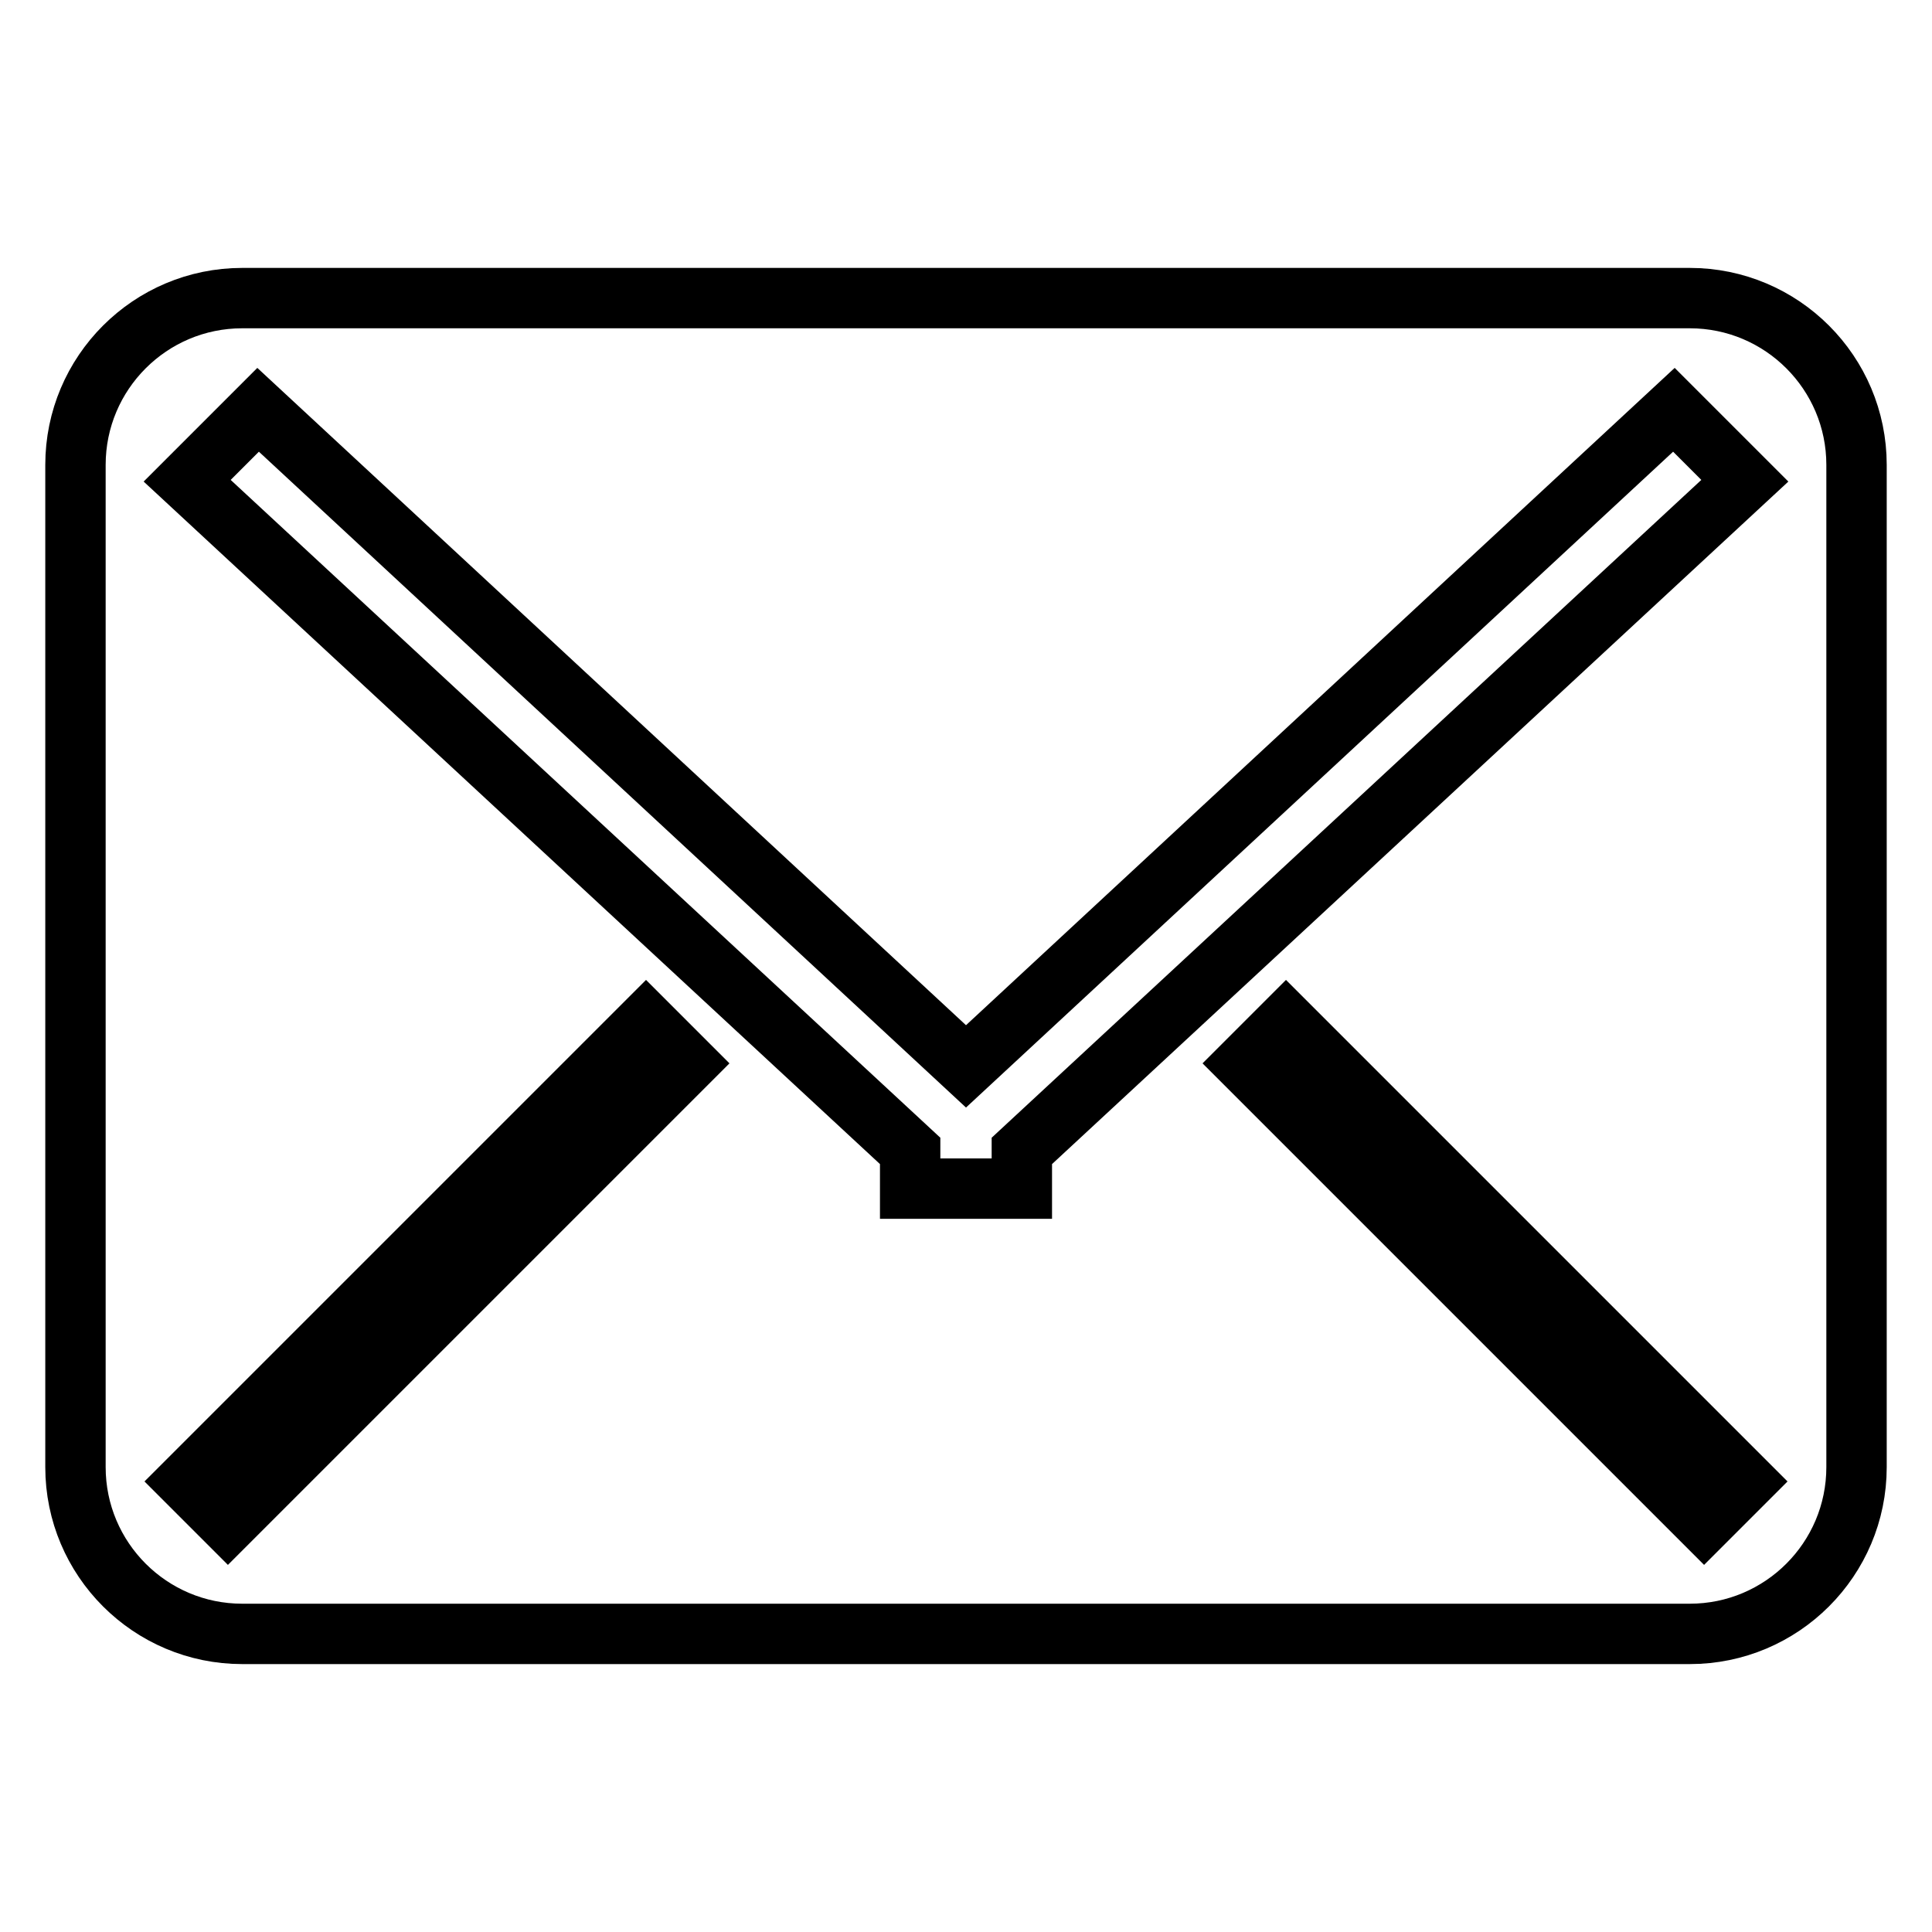 <?xml version="1.0" encoding="utf-8"?>
<!-- Svg Vector Icons : http://www.onlinewebfonts.com/icon -->
<!DOCTYPE svg PUBLIC "-//W3C//DTD SVG 1.1//EN" "http://www.w3.org/Graphics/SVG/1.1/DTD/svg11.dtd">
<svg version="1.1" xmlns="http://www.w3.org/2000/svg" xmlns:xlink="http://www.w3.org/1999/xlink" x="0px" y="0px" viewBox="0 0 256 256" enable-background="new 0 0 256 256" xml:space="preserve">
<g> <path stroke-width="8" fill-opacity="0" stroke="#000000"  d="M223.9,39.5H32.1C19.9,39.5,10,49.4,10,61.6v132.8c0,12.2,9.9,22.1,22.1,22.1h191.8 c12.2,0,22.1-9.9,22.1-22.1V61.6C246,49.4,236.1,39.5,223.9,39.5z M30.2,201.7l-5.4-5.4l60.8-60.8l5.4,5.4L30.2,201.7z  M225.8,201.7l-60.8-60.8l5.4-5.4l60.8,60.8L225.8,201.7z M135.4,152.5v5h-14.8v-5L24.8,63.7l9.4-9.4l93.8,87l93.8-87l9.4,9.4 L135.4,152.5z"/></g>
</svg>